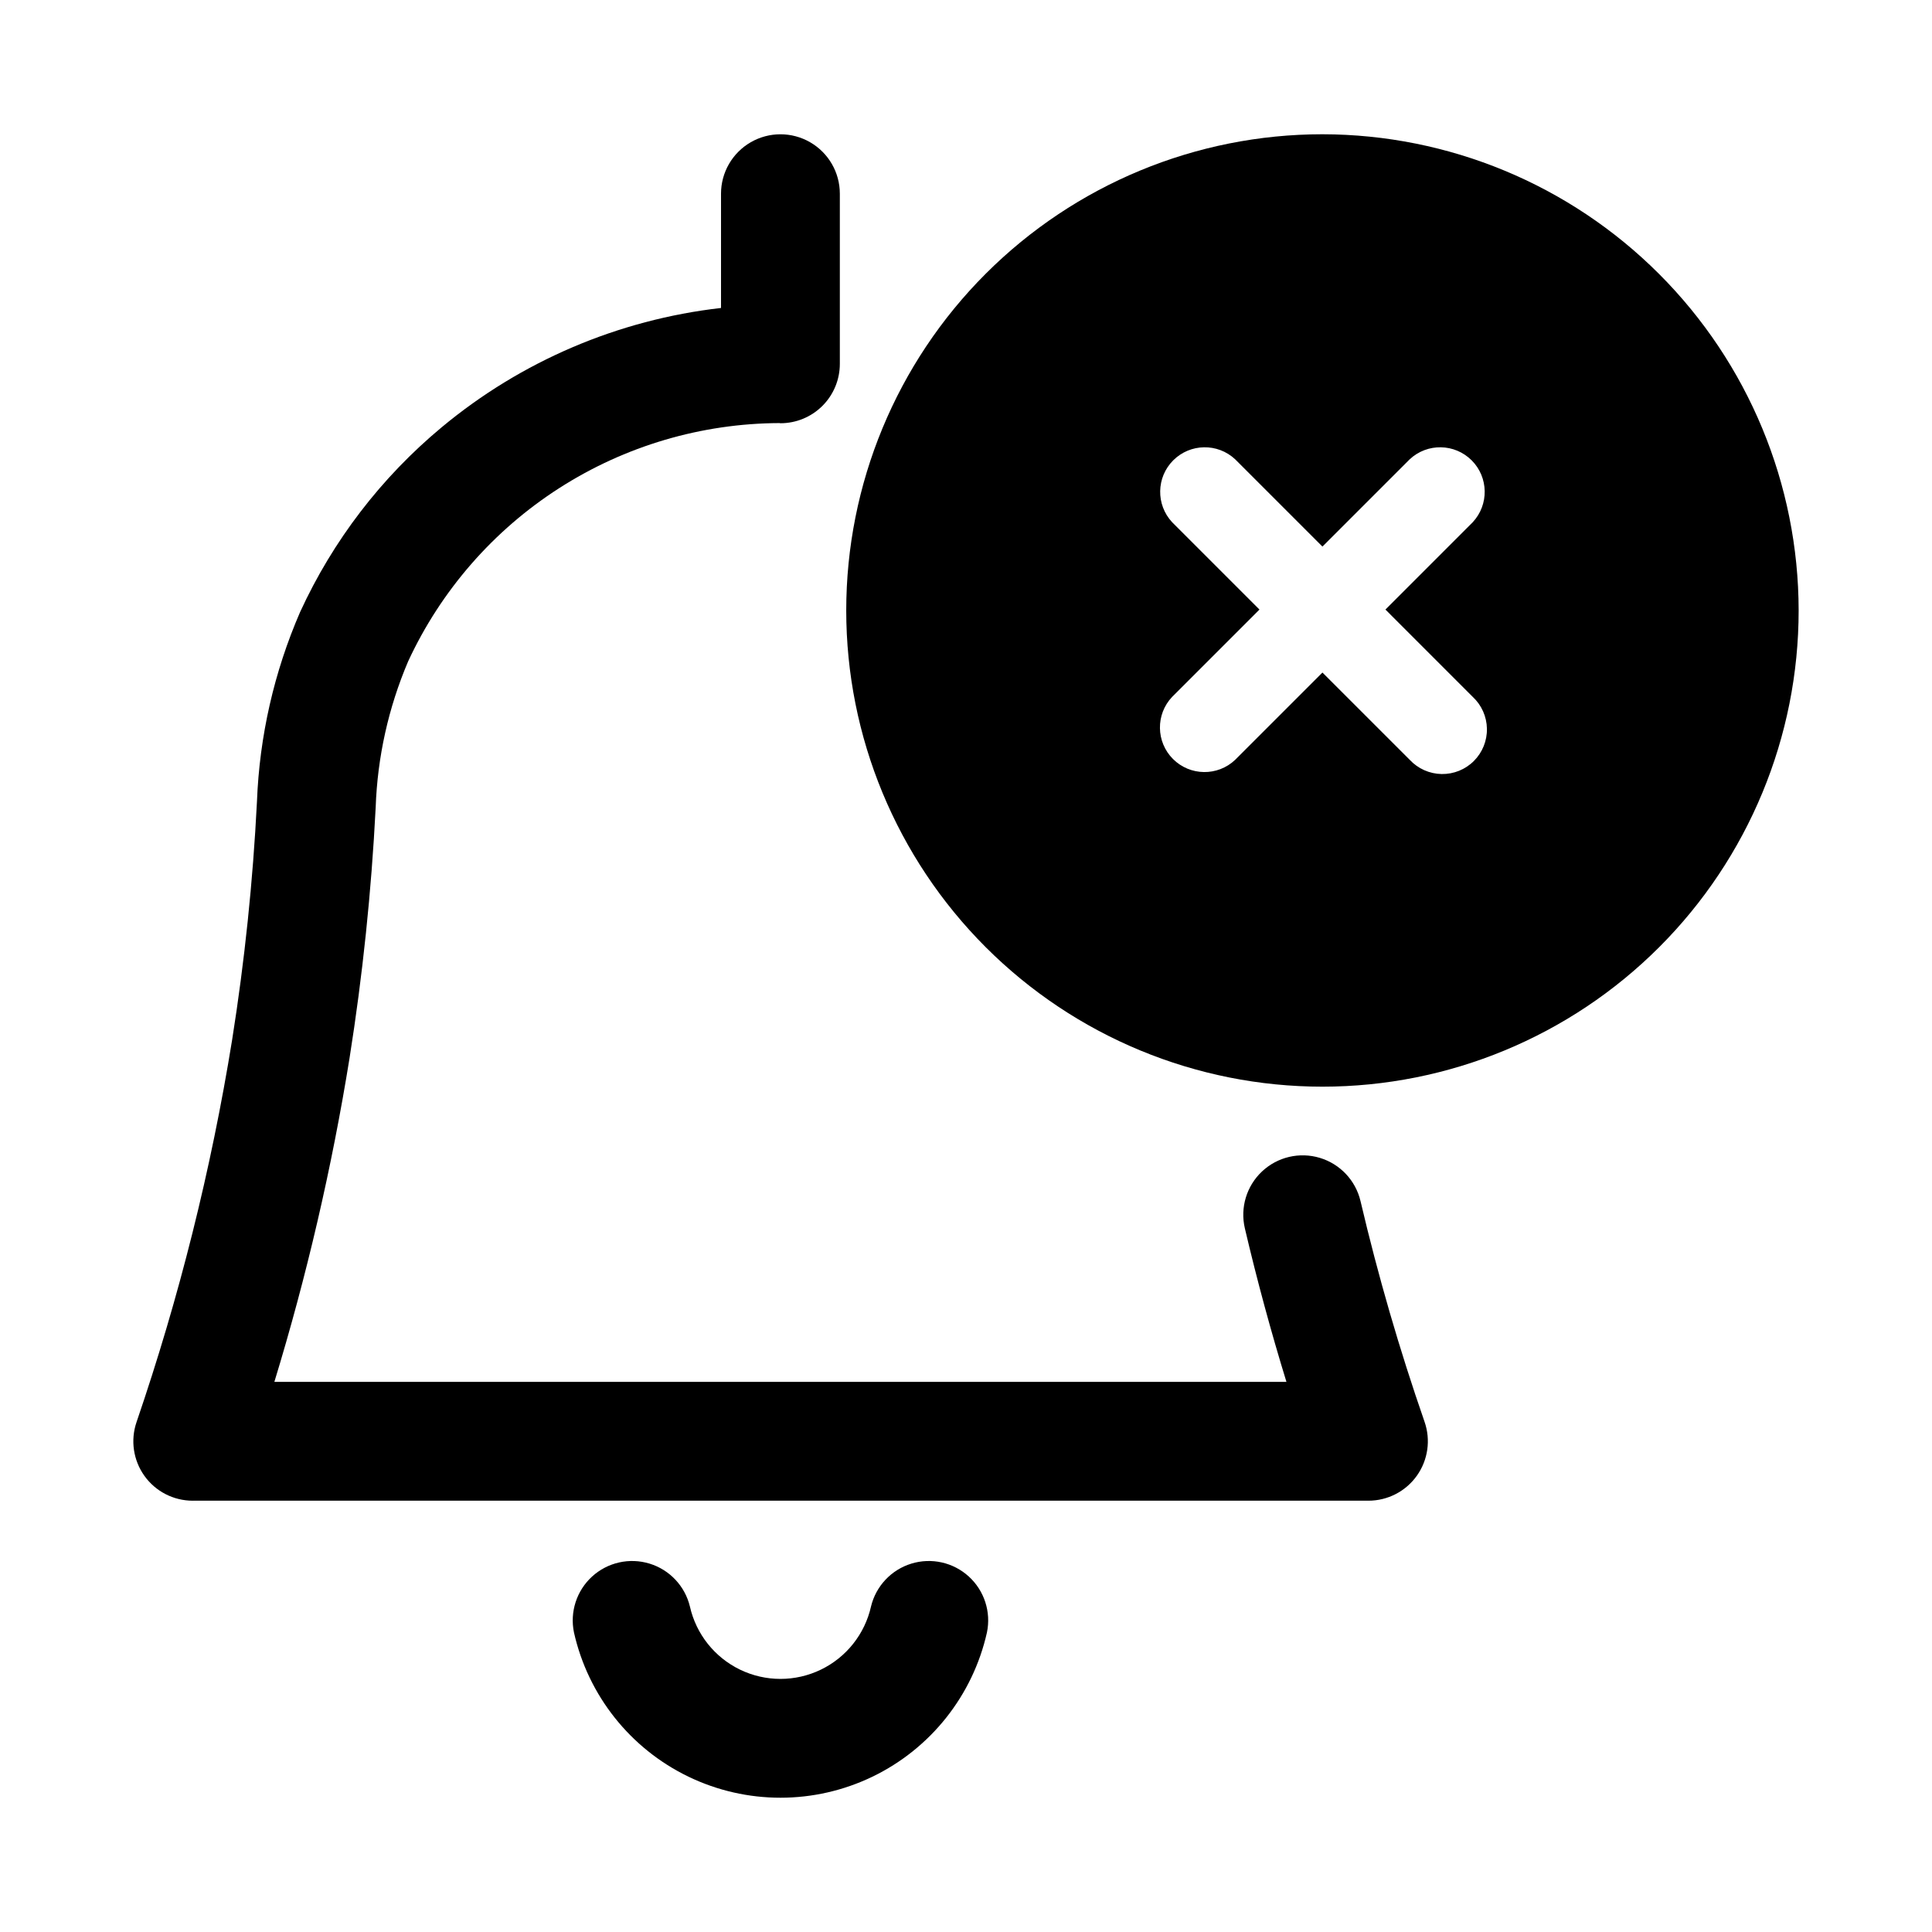<?xml version="1.0" encoding="UTF-8"?>
<!-- Uploaded to: SVG Repo, www.svgrepo.com, Generator: SVG Repo Mixer Tools -->
<svg fill="#000000" width="800px" height="800px" version="1.1" viewBox="144 144 512 512" xmlns="http://www.w3.org/2000/svg">
 <g>
  <path d="m195.08 541.7h311.57c5.098 0 9.883-2.469 12.836-6.625 2.953-4.156 3.711-9.484 2.031-14.301-6.66-19.176-12.32-38.684-16.961-58.449-1.285-5.477-5.394-9.852-10.777-11.477-5.387-1.625-11.23-0.254-15.332 3.598-4.098 3.852-5.832 9.598-4.547 15.074 3.215 13.699 6.902 27.305 11.02 40.691h-268.21c8.582-28.094 15.234-56.738 19.91-85.738 3.492-22.027 5.805-44.223 6.938-66.496 0.461-13.324 3.375-26.445 8.602-38.707 8.707-18.797 22.594-34.719 40.027-45.906 17.434-11.184 37.695-17.168 58.41-17.246l0.227 0.047v-0.004c4.176 0 8.18-1.656 11.133-4.609s4.609-6.957 4.609-11.133v-45.09c0-5.625-3-10.82-7.871-13.633-4.871-2.812-10.871-2.812-15.742 0s-7.875 8.008-7.875 13.633v30.285c-27.219 3.102-52.945 14.082-74.008 31.602-16.016 13.309-28.84 30.039-37.531 48.965-6.902 15.891-10.781 32.93-11.441 50.246-1.066 21.141-3.262 42.211-6.578 63.121-5.562 34.43-14.039 68.32-25.336 101.32-1.645 4.809-0.867 10.113 2.09 14.25 2.953 4.133 7.723 6.586 12.809 6.586z"/>
  <path d="m374.83 569.73c-1.648 7.32-6.547 13.488-13.305 16.75-6.758 3.262-14.633 3.262-21.391 0-6.754-3.262-11.656-9.43-13.305-16.75-1.305-5.406-5.371-9.727-10.691-11.355-5.324-1.633-11.109-0.332-15.223 3.418-4.109 3.75-5.938 9.395-4.805 14.84 3.754 16.695 14.922 30.762 30.332 38.203 15.406 7.441 33.367 7.441 48.777 0 15.406-7.441 26.578-21.508 30.328-38.203 1.137-5.445-0.691-11.09-4.805-14.84-4.113-3.75-9.898-5.051-15.219-3.418-5.32 1.629-9.387 5.949-10.695 11.355z"/>
  <path d="m494.46 179.58c-33.469 0-65.566 13.297-89.234 36.961-23.668 23.668-36.965 55.766-36.965 89.238 0 33.469 13.297 65.57 36.965 89.238 23.664 23.664 55.766 36.961 89.234 36.961 33.473 0 65.57-13.297 89.238-36.965 23.668-23.664 36.961-55.766 36.961-89.234-0.035-33.461-13.344-65.535-37.004-89.195-23.656-23.66-55.734-36.965-89.195-37.004zm39.832 149.1h0.004c2.344 2.184 3.699 5.227 3.754 8.43 0.059 3.203-1.191 6.293-3.457 8.559s-5.352 3.512-8.555 3.457c-3.207-0.059-6.25-1.414-8.434-3.758l-23.145-23.137-23.145 23.145h0.004c-4.648 4.391-11.945 4.289-16.465-0.234-4.519-4.519-4.621-11.82-0.227-16.461l23.145-23.145-23.145-23.145c-4.332-4.652-4.207-11.902 0.289-16.398 4.5-4.496 11.75-4.625 16.402-0.289l23.141 23.141 23.145-23.145v0.004c4.652-4.336 11.902-4.207 16.402 0.289 4.496 4.496 4.621 11.746 0.289 16.398l-23.137 23.145z"/>
 </g>
</svg>